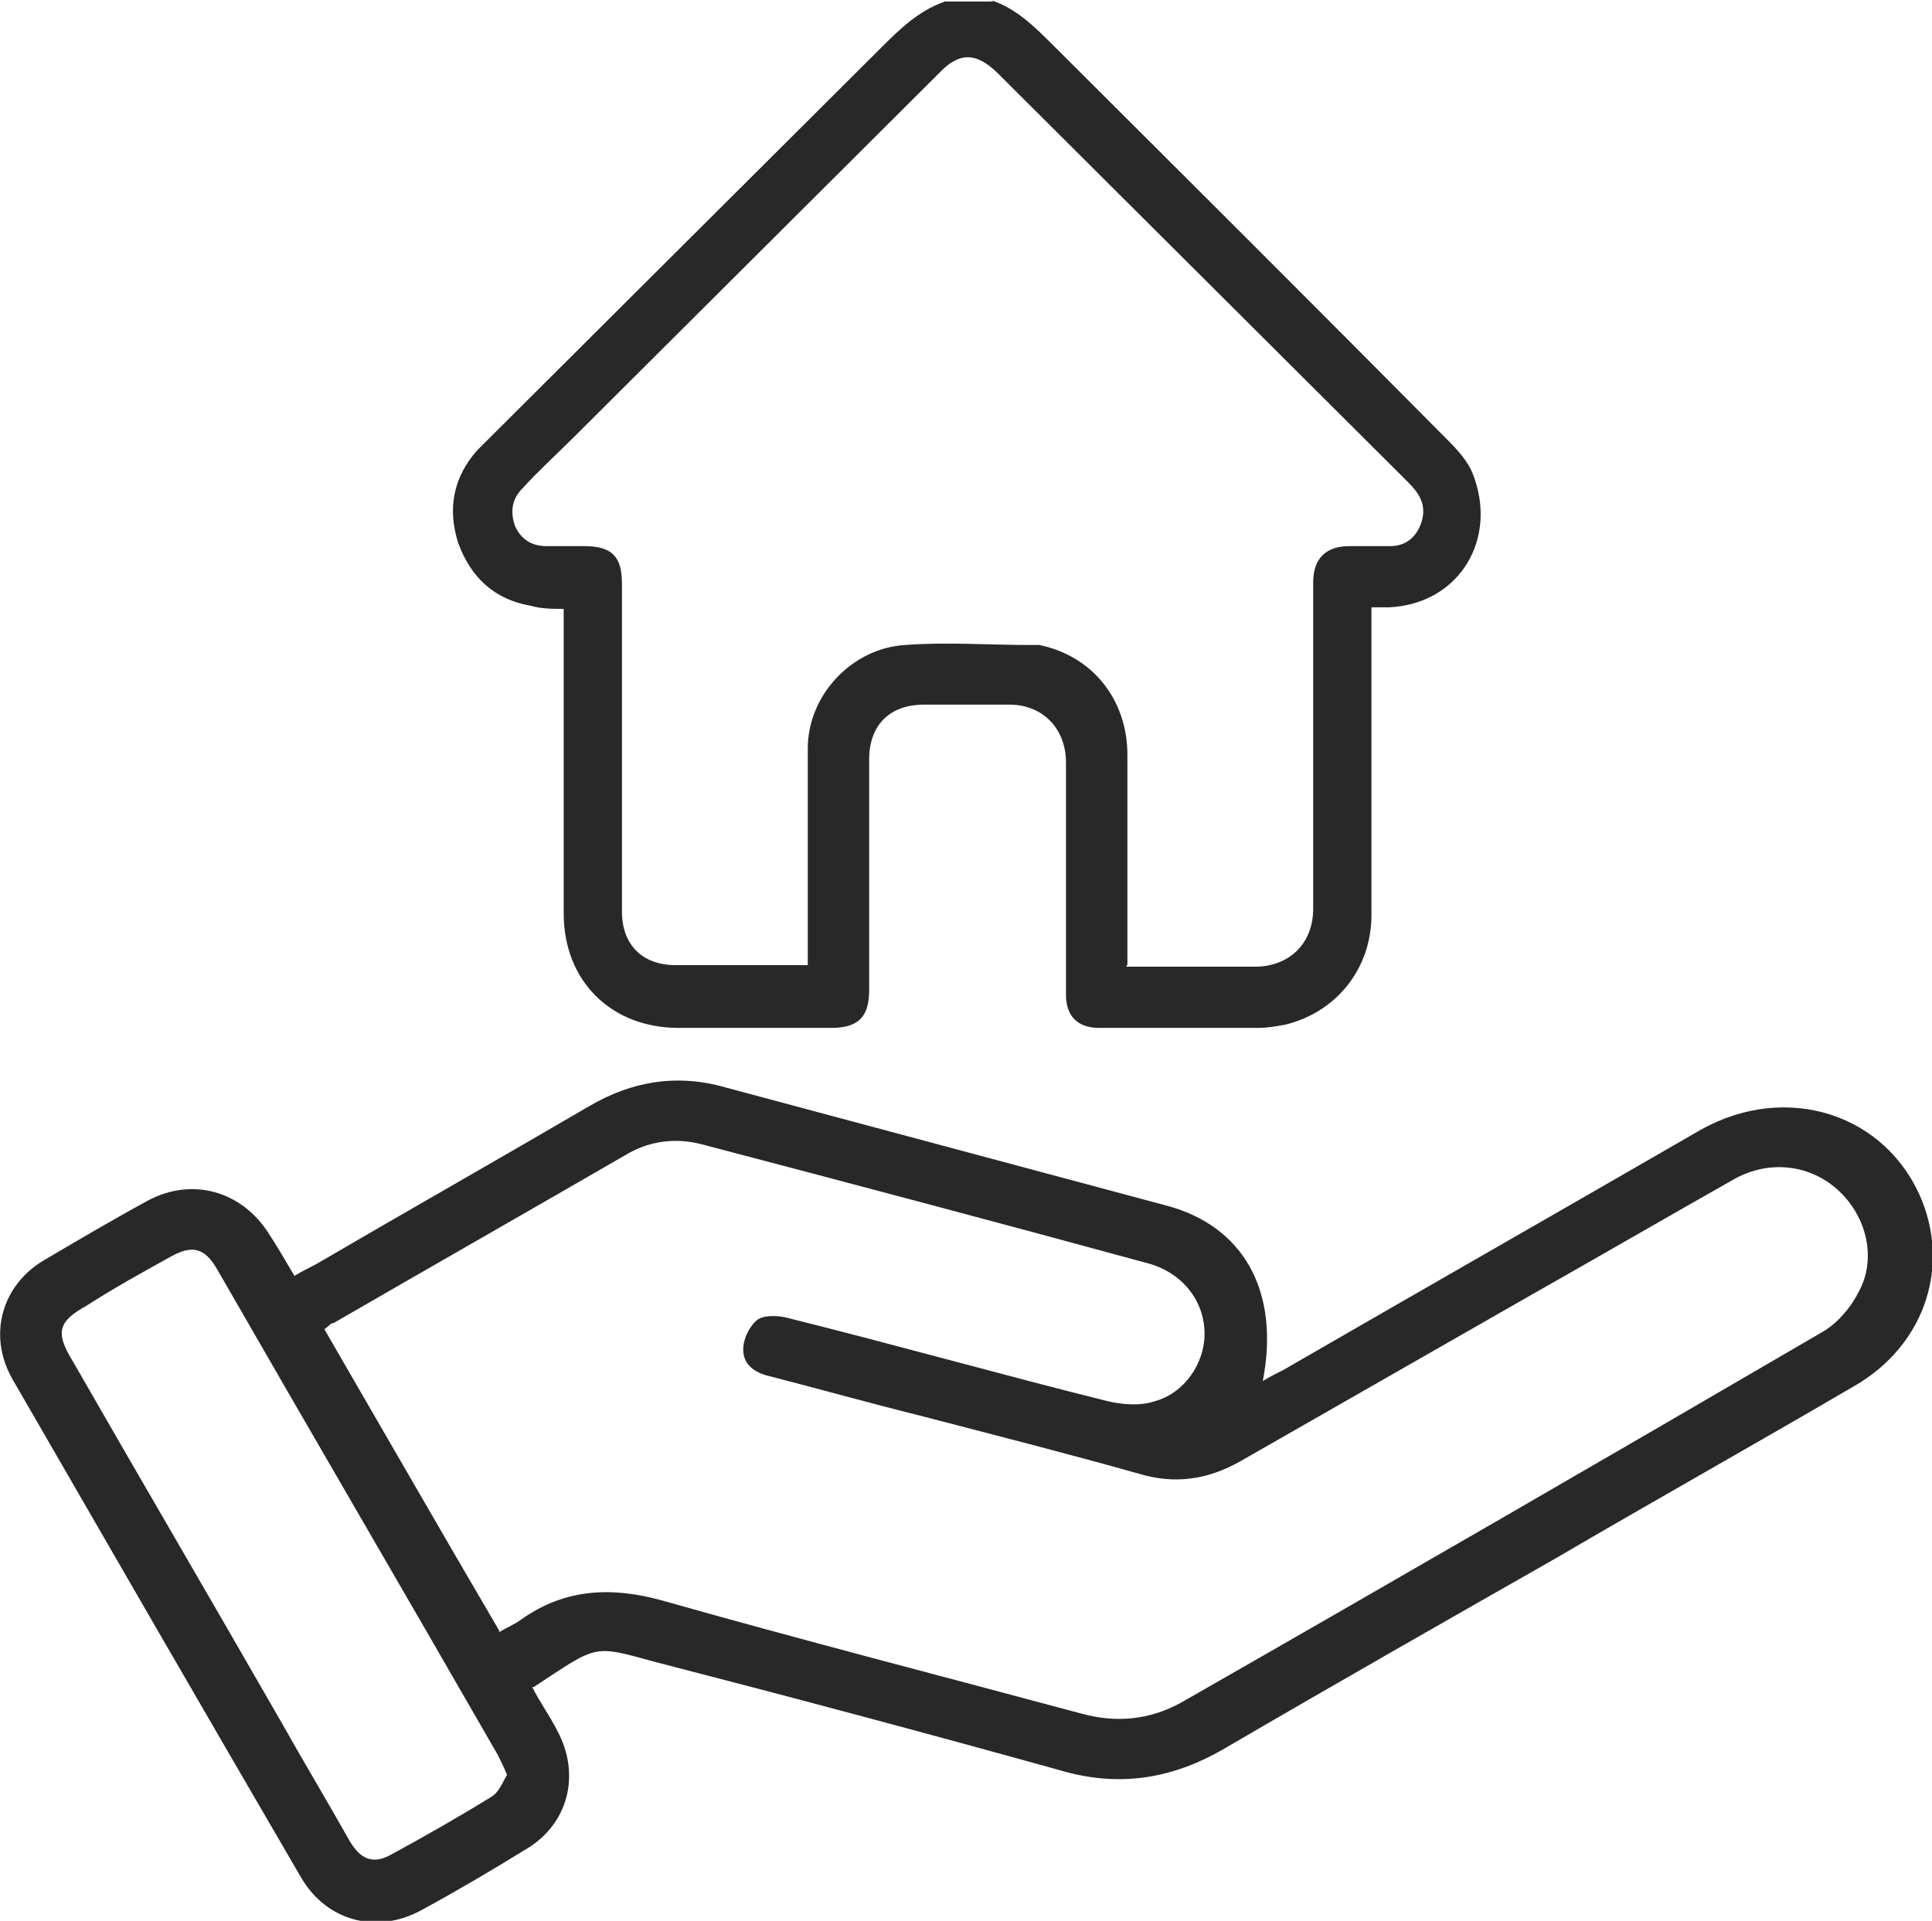 <svg xmlns="http://www.w3.org/2000/svg" width="176" height="175" viewBox="0 0 176 175" fill="none">
  <g clip-path="url(#clip0_3687_7975)">
    <path d="M48.483 153.697C49.2 155.127 50.06 156.27 50.778 157.7C52.929 161.703 51.782 166.278 47.766 168.566C44.753 170.425 41.598 172.283 38.442 173.999C34.282 176.287 29.692 175 27.397 170.997C18.647 155.984 9.897 140.829 1.148 125.674C-1.147 121.671 0.144 117.095 4.016 114.808C7.172 112.949 10.328 111.091 13.483 109.375C17.5 107.23 21.946 108.517 24.385 112.234C25.245 113.521 25.963 114.808 26.823 116.238C27.541 115.809 28.114 115.523 28.688 115.237C37.008 110.376 45.327 105.658 53.647 100.796C57.519 98.509 61.679 97.794 66.126 99.081C79.466 102.655 92.805 106.229 106.145 109.804C113.317 111.662 116.616 117.667 115.038 125.817C115.756 125.388 116.329 125.102 116.903 124.816C129.526 117.524 142.292 110.233 154.915 102.941C162.804 98.509 171.984 101.511 175.14 109.518C177.578 115.809 175.14 122.671 168.972 126.246C159.935 131.536 150.755 136.683 141.718 141.973C131.677 147.692 121.637 153.411 111.596 159.273C106.719 162.132 101.842 162.847 96.535 161.274C84.199 157.843 71.863 154.555 59.671 151.409C53.933 149.836 54.507 149.836 48.626 153.697H48.483ZM45.47 148.693C46.188 148.264 46.905 147.978 47.479 147.549C51.495 144.689 55.798 144.546 60.388 145.833C73.011 149.408 85.777 152.696 98.543 156.127C101.699 156.985 104.711 156.699 107.58 155.127C127.087 143.975 146.595 132.68 165.959 121.385C167.25 120.67 168.541 119.24 169.259 117.81C170.98 114.808 170.119 110.948 167.537 108.517C164.955 106.086 161.226 105.658 158.07 107.373C151.759 110.948 145.591 114.522 139.28 118.096C130.53 123.1 121.78 128.104 113.03 133.109C110.018 134.824 107.006 135.253 103.707 134.252C97.109 132.394 90.367 130.678 83.769 128.962C79.179 127.819 74.589 126.532 70.142 125.388C68.851 125.102 67.704 124.387 67.704 122.957C67.704 121.957 68.277 120.813 68.995 120.241C69.568 119.812 70.859 119.812 71.863 120.098C81.617 122.528 91.228 125.245 100.981 127.676C102.272 127.961 103.85 128.104 105.141 127.676C107.867 126.961 109.731 124.244 109.731 121.528C109.731 118.525 107.723 115.952 104.567 115.094C90.941 111.377 77.457 107.802 63.831 104.228C61.536 103.656 59.241 103.942 57.232 105.086C48.339 110.233 39.303 115.38 30.409 120.527C30.122 120.527 29.979 120.813 29.549 121.099C34.856 130.249 40.02 139.256 45.47 148.55V148.693ZM46.188 161.703C45.901 160.988 45.614 160.417 45.327 159.845C36.864 145.118 28.258 130.392 19.795 115.666C18.647 113.664 17.5 113.378 15.492 114.522C12.91 115.952 10.328 117.381 7.889 118.954C5.307 120.384 5.021 121.385 6.598 123.958C12.91 134.967 19.364 145.976 25.676 156.985C27.684 160.56 29.835 164.134 31.844 167.708C32.848 169.424 33.995 169.853 35.573 168.995C38.729 167.279 41.741 165.564 44.753 163.705C45.47 163.276 45.757 162.418 46.188 161.703Z" fill="#282828"/>
    <path d="M90.223 0C92.518 0.715 94.24 2.431 95.817 4.003C107.866 16.013 119.915 28.023 131.964 40.176C132.825 41.033 133.686 42.034 134.116 43.035C136.554 49.04 132.968 55.045 126.514 55.331C126.083 55.331 125.509 55.331 124.936 55.331C124.936 55.76 124.936 56.046 124.936 56.475C124.936 65.482 124.936 74.346 124.936 83.354C124.936 88.215 121.78 92.218 117.047 93.362C116.186 93.505 115.469 93.648 114.608 93.648C109.731 93.648 104.998 93.648 100.121 93.648C98.113 93.648 97.109 92.504 97.109 90.645C97.109 83.64 97.109 76.491 97.109 69.485C97.109 66.34 94.957 64.195 91.945 64.195C89.363 64.195 86.781 64.195 84.199 64.195C81.043 64.195 79.179 66.054 79.179 69.199C79.179 76.205 79.179 83.211 79.179 90.216C79.179 92.647 78.174 93.648 75.736 93.648C71.146 93.648 66.412 93.648 61.822 93.648C55.654 93.648 51.351 89.359 51.351 83.211C51.351 74.346 51.351 65.482 51.351 56.618C51.351 56.189 51.351 55.903 51.351 55.474C50.347 55.474 49.343 55.474 48.339 55.188C45.04 54.616 42.889 52.614 41.741 49.469C40.737 46.324 41.311 43.464 43.462 41.033C43.749 40.748 44.036 40.462 44.323 40.176C56.228 28.309 68.277 16.299 80.183 4.432C81.904 2.716 83.625 1.001 86.064 0.143H90.51L90.223 0ZM102.559 88.072H103.707C107.293 88.072 110.735 88.072 114.321 88.072C117.333 88.072 119.628 86.07 119.628 82.782C119.628 72.917 119.628 62.908 119.628 53.043C119.628 50.899 120.776 49.755 122.928 49.755C124.219 49.755 125.366 49.755 126.657 49.755C128.091 49.755 129.095 48.897 129.526 47.467C129.956 45.895 129.239 44.894 128.235 43.893C115.756 31.454 103.42 19.159 90.941 6.72C88.933 4.718 87.355 4.718 85.49 6.72C74.445 17.729 63.4 28.738 52.212 39.89C50.634 41.462 49.056 42.892 47.622 44.465C46.618 45.466 46.474 46.609 46.905 47.896C47.478 49.183 48.483 49.755 49.773 49.755C50.921 49.755 52.069 49.755 53.216 49.755C55.798 49.755 56.659 50.756 56.659 53.186C56.659 63.194 56.659 73.06 56.659 83.068C56.659 86.07 58.523 87.929 61.536 87.929C65.265 87.929 68.851 87.929 72.58 87.929C72.867 87.929 73.154 87.929 73.585 87.929C73.585 87.5 73.585 87.071 73.585 86.785C73.585 80.637 73.585 74.346 73.585 68.198C73.585 63.337 77.601 59.048 82.478 58.762C86.207 58.476 89.936 58.762 93.809 58.762C94.096 58.762 94.383 58.762 94.67 58.762C99.547 59.763 102.703 63.766 102.703 68.77C102.703 74.775 102.703 80.78 102.703 86.785C102.703 87.214 102.703 87.5 102.703 87.929L102.559 88.072Z" fill="#282828"/>
  </g>
  <defs>
    <clipPath id="clip0_3687_7975">
      <rect width="176" height="175" fill="white"/>
    </clipPath>
  </defs>
</svg>